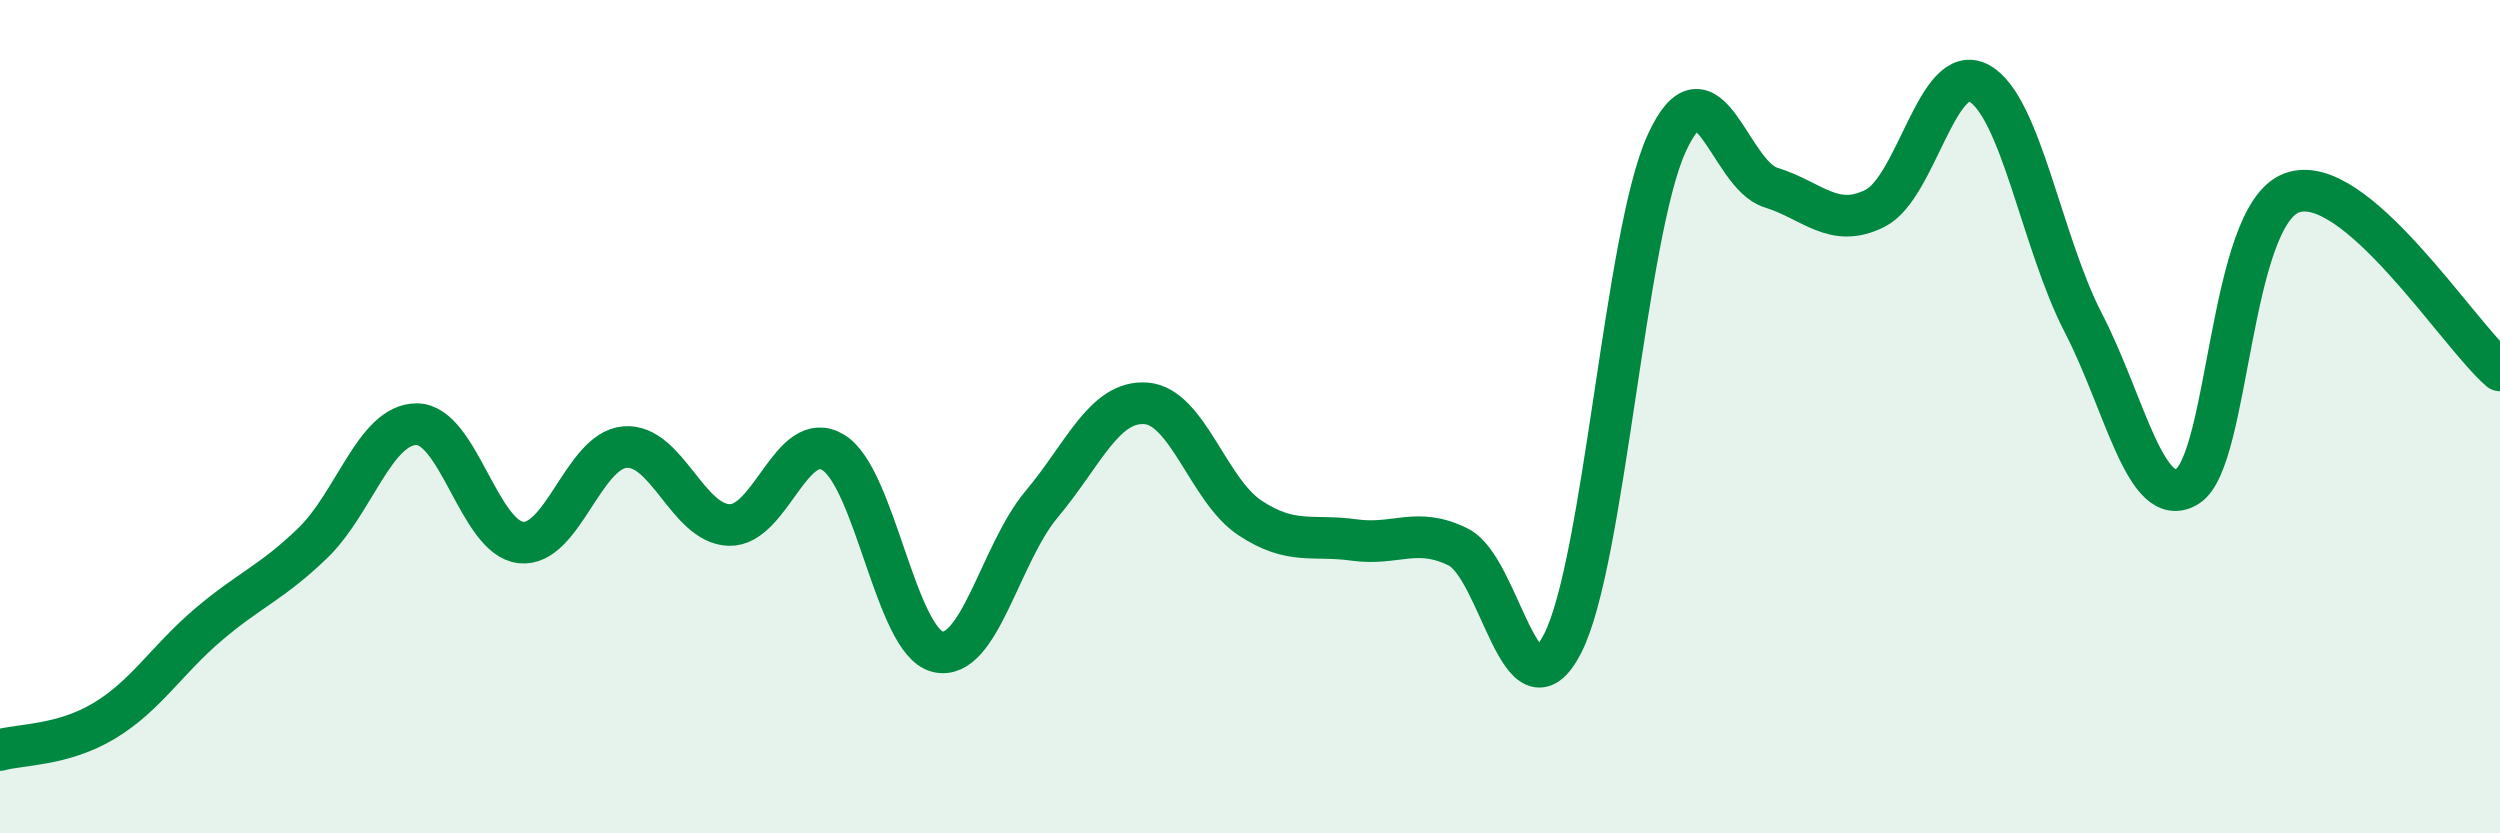 
    <svg width="60" height="20" viewBox="0 0 60 20" xmlns="http://www.w3.org/2000/svg">
      <path
        d="M 0,18 C 0.5,17.86 1.5,17.9 2.5,17.3 C 3.5,16.7 4,15.84 5,14.99 C 6,14.14 6.5,14 7.5,13.04 C 8.5,12.08 9,10.18 10,10.18 C 11,10.18 11.5,12.91 12.5,13.02 C 13.5,13.13 14,10.81 15,10.73 C 16,10.65 16.5,12.57 17.5,12.6 C 18.5,12.63 19,10.25 20,10.86 C 21,11.47 21.5,15.39 22.5,15.64 C 23.5,15.89 24,13.29 25,12.1 C 26,10.91 26.5,9.61 27.5,9.68 C 28.5,9.75 29,11.77 30,12.43 C 31,13.09 31.5,12.82 32.5,12.96 C 33.5,13.1 34,12.63 35,13.13 C 36,13.63 36.5,17.39 37.5,15.45 C 38.5,13.51 39,5.63 40,3.44 C 41,1.25 41.5,4.19 42.5,4.5 C 43.5,4.81 44,5.5 45,5 C 46,4.5 46.5,1.45 47.5,2 C 48.5,2.55 49,5.82 50,7.75 C 51,9.68 51.5,12.29 52.5,11.67 C 53.5,11.05 53.5,5.19 55,4.63 C 56.5,4.07 59,8.04 60,8.89L60 20L0 20Z"
        fill="#008740"
        opacity="0.1"
        stroke-linecap="round"
        stroke-linejoin="round"
      />
      <path
        d="M 0,18 C 0.5,17.86 1.5,17.9 2.5,17.3 C 3.5,16.7 4,15.84 5,14.99 C 6,14.14 6.5,14 7.5,13.04 C 8.5,12.08 9,10.18 10,10.18 C 11,10.18 11.5,12.91 12.5,13.02 C 13.5,13.13 14,10.81 15,10.73 C 16,10.65 16.5,12.57 17.5,12.6 C 18.5,12.63 19,10.25 20,10.86 C 21,11.47 21.5,15.39 22.5,15.64 C 23.5,15.89 24,13.29 25,12.1 C 26,10.91 26.5,9.61 27.5,9.68 C 28.5,9.75 29,11.77 30,12.43 C 31,13.09 31.5,12.82 32.5,12.96 C 33.5,13.1 34,12.63 35,13.13 C 36,13.63 36.5,17.39 37.5,15.45 C 38.5,13.51 39,5.63 40,3.44 C 41,1.25 41.5,4.19 42.5,4.5 C 43.5,4.81 44,5.5 45,5 C 46,4.5 46.5,1.45 47.5,2 C 48.5,2.55 49,5.82 50,7.75 C 51,9.68 51.5,12.29 52.5,11.67 C 53.5,11.05 53.5,5.19 55,4.63 C 56.5,4.07 59,8.04 60,8.89"
        stroke="#008740"
        stroke-width="1"
        fill="none"
        stroke-linecap="round"
        stroke-linejoin="round"
      />
    </svg>
  